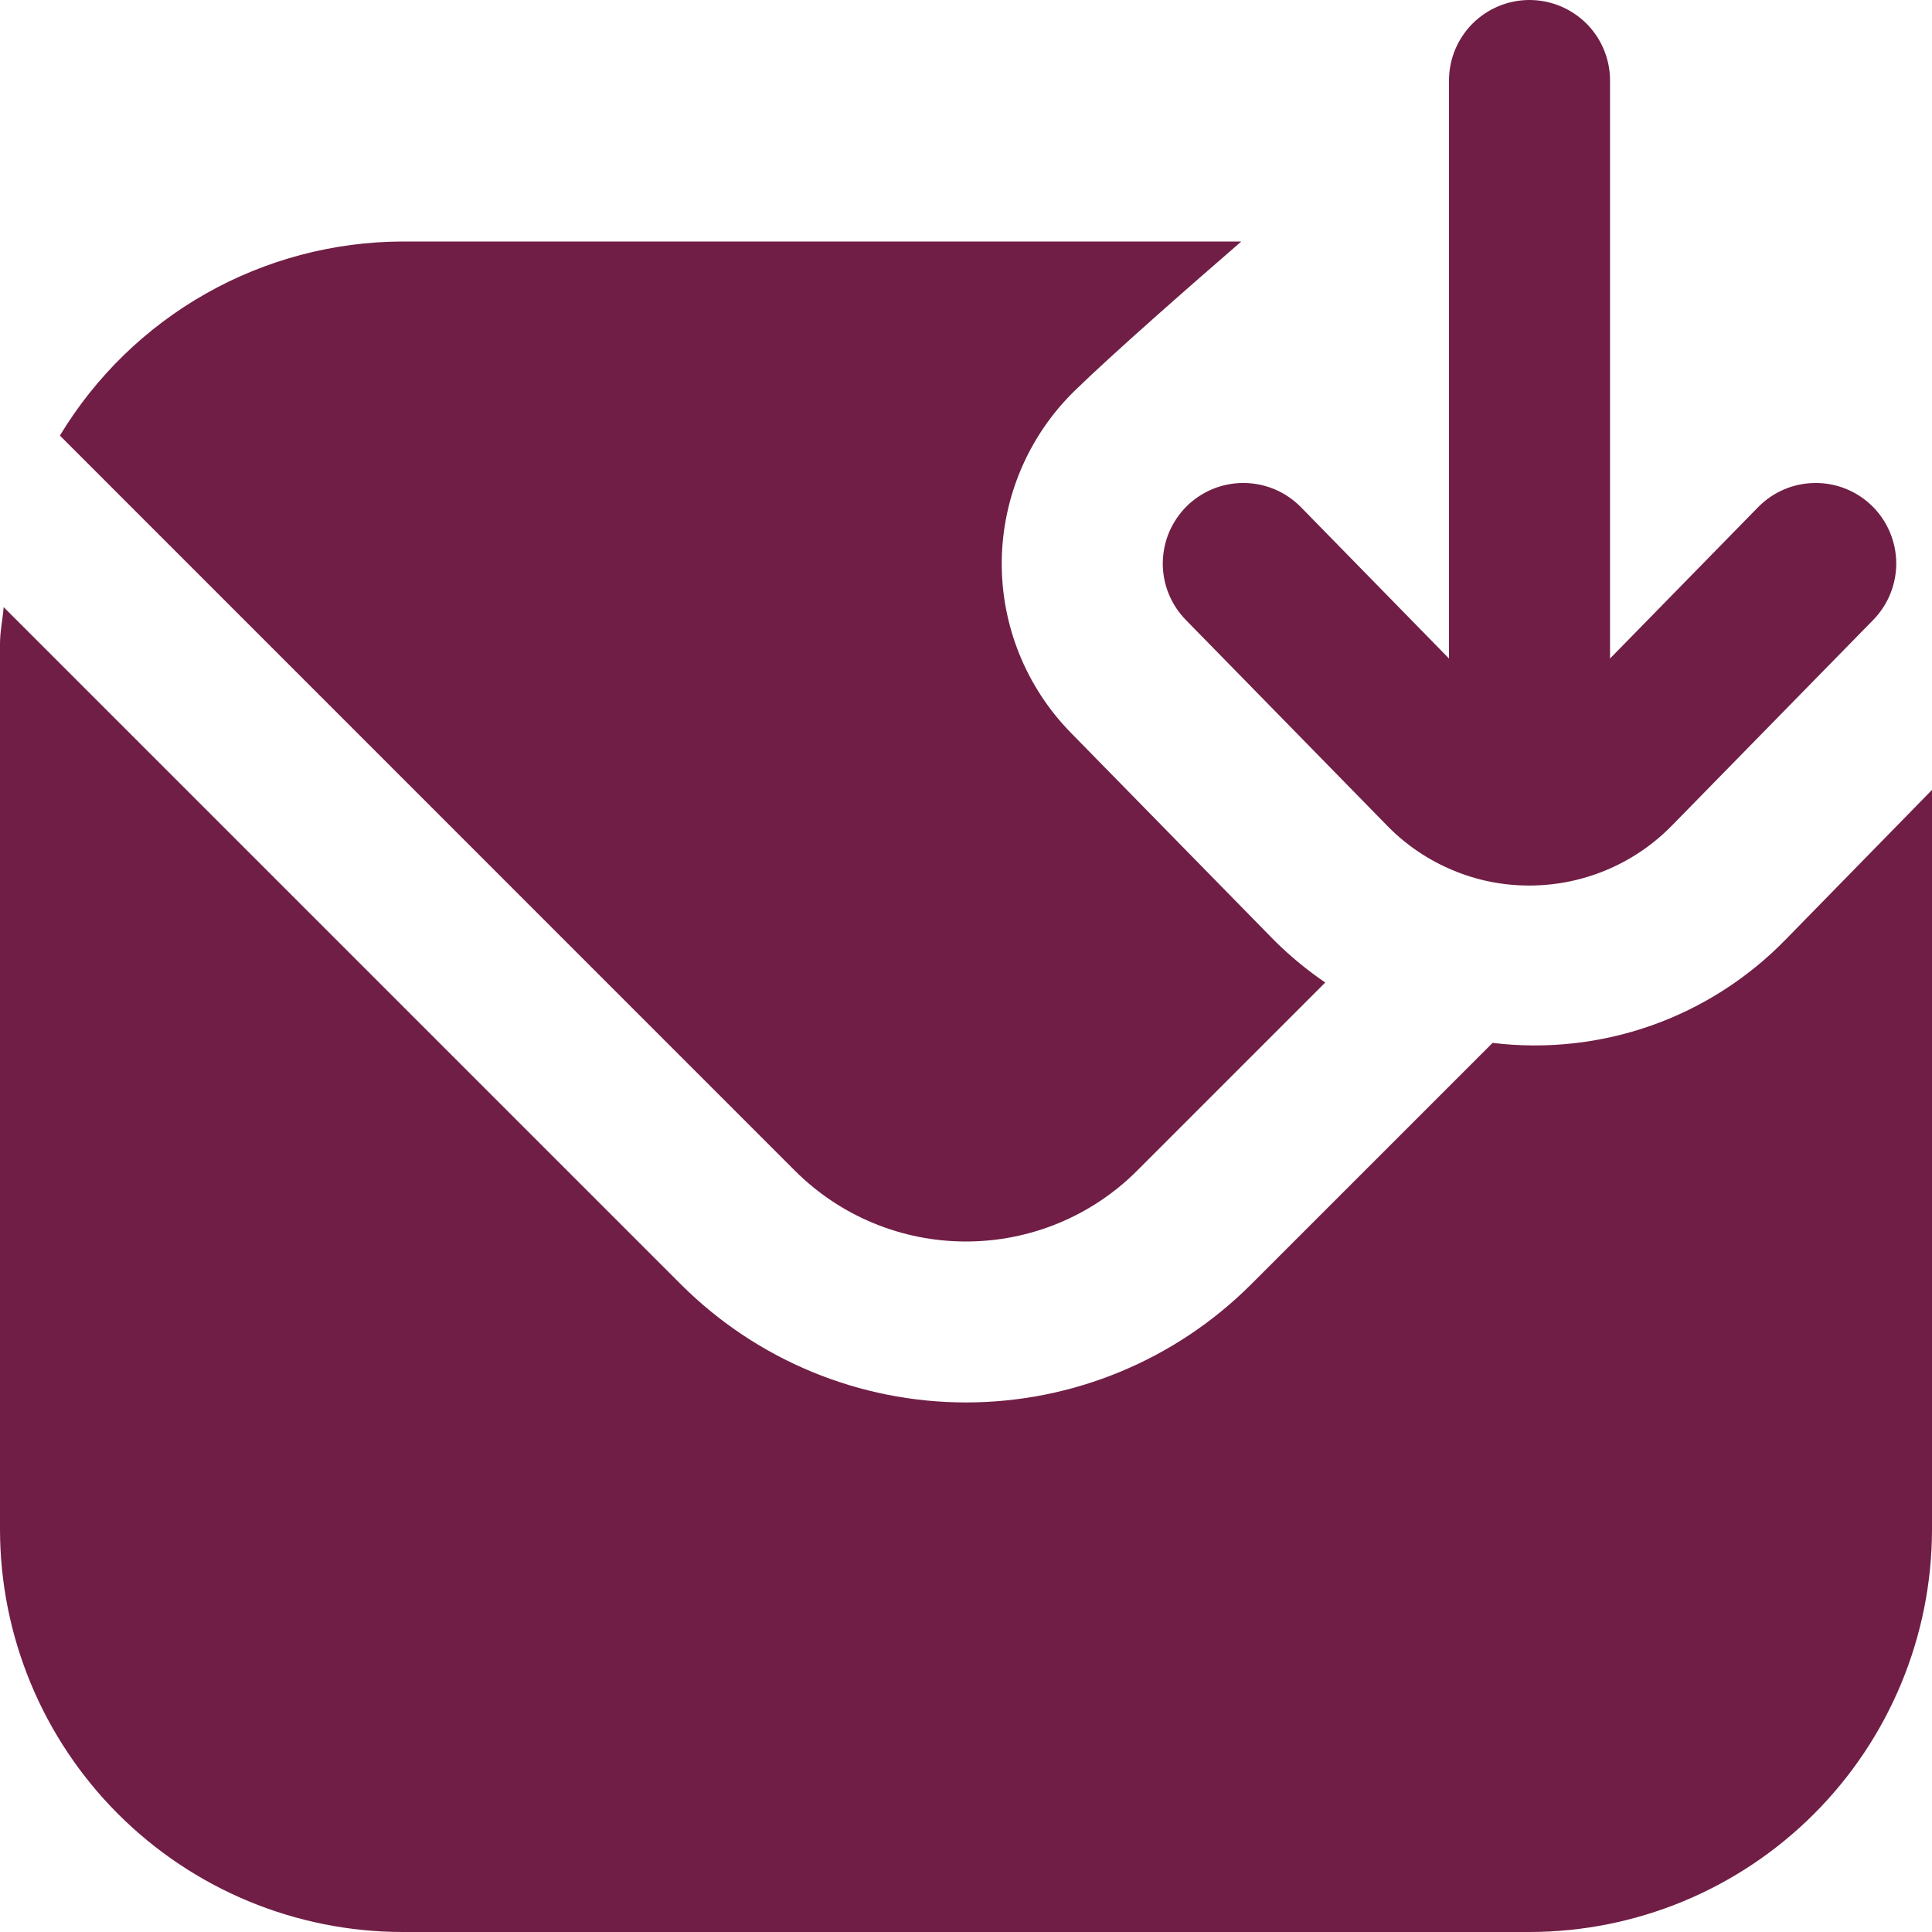 <svg width="20" height="20" viewBox="0 0 20 20" fill="none" xmlns="http://www.w3.org/2000/svg">
<g clip-path="url(#clip0_1_65)">
<path d="M12.288 5.237C12.446 5.083 12.659 4.997 12.88 5C13.101 5.002 13.312 5.092 13.467 5.25L15 6.817V0.833C15 0.612 15.088 0.4 15.244 0.244C15.4 0.088 15.612 0 15.833 0C16.054 0 16.266 0.088 16.423 0.244C16.579 0.4 16.667 0.612 16.667 0.833V6.817L18.2 5.25C18.355 5.092 18.566 5.002 18.787 5C19.008 4.997 19.221 5.083 19.379 5.237C19.537 5.392 19.627 5.603 19.63 5.824C19.632 6.046 19.546 6.259 19.392 6.417L17.296 8.558C16.911 8.945 16.389 9.164 15.843 9.167C15.838 9.168 15.833 9.168 15.828 9.167C15.558 9.167 15.291 9.114 15.043 9.01C14.794 8.907 14.568 8.756 14.377 8.565L12.275 6.417C12.198 6.338 12.138 6.246 12.097 6.144C12.056 6.043 12.036 5.934 12.037 5.824C12.039 5.715 12.061 5.607 12.104 5.506C12.148 5.405 12.21 5.314 12.288 5.237ZM10 12.852C10.663 12.852 11.299 12.59 11.768 12.122L13.719 10.171C13.533 10.044 13.359 9.901 13.198 9.742L11.083 7.583C10.62 7.109 10.363 6.471 10.37 5.808C10.378 5.145 10.648 4.512 11.122 4.048C11.517 3.662 12.327 2.953 12.85 2.5H4.167C3.453 2.502 2.751 2.688 2.13 3.04C1.509 3.392 0.989 3.898 0.62 4.509L8.232 12.122C8.701 12.59 9.337 12.852 10 12.852ZM18.488 9.723C18.098 10.124 17.622 10.43 17.095 10.616C16.568 10.802 16.005 10.863 15.451 10.796L12.947 13.3C12.164 14.08 11.105 14.518 10 14.518C8.895 14.518 7.836 14.08 7.053 13.3L0.038 6.285C0.027 6.417 0 6.536 0 6.667V15.833C0.001 16.938 0.441 17.997 1.222 18.778C2.003 19.559 3.062 19.999 4.167 20H15.833C16.938 19.999 17.997 19.559 18.778 18.778C19.559 17.997 19.999 16.938 20 15.833V8.177L18.488 9.723Z" fill="#701E45"/>
</g>
<defs>
<clipPath id="clip0_1_65">
<rect width="20" height="20" fill="white"/>
</clipPath>
</defs>
</svg>
